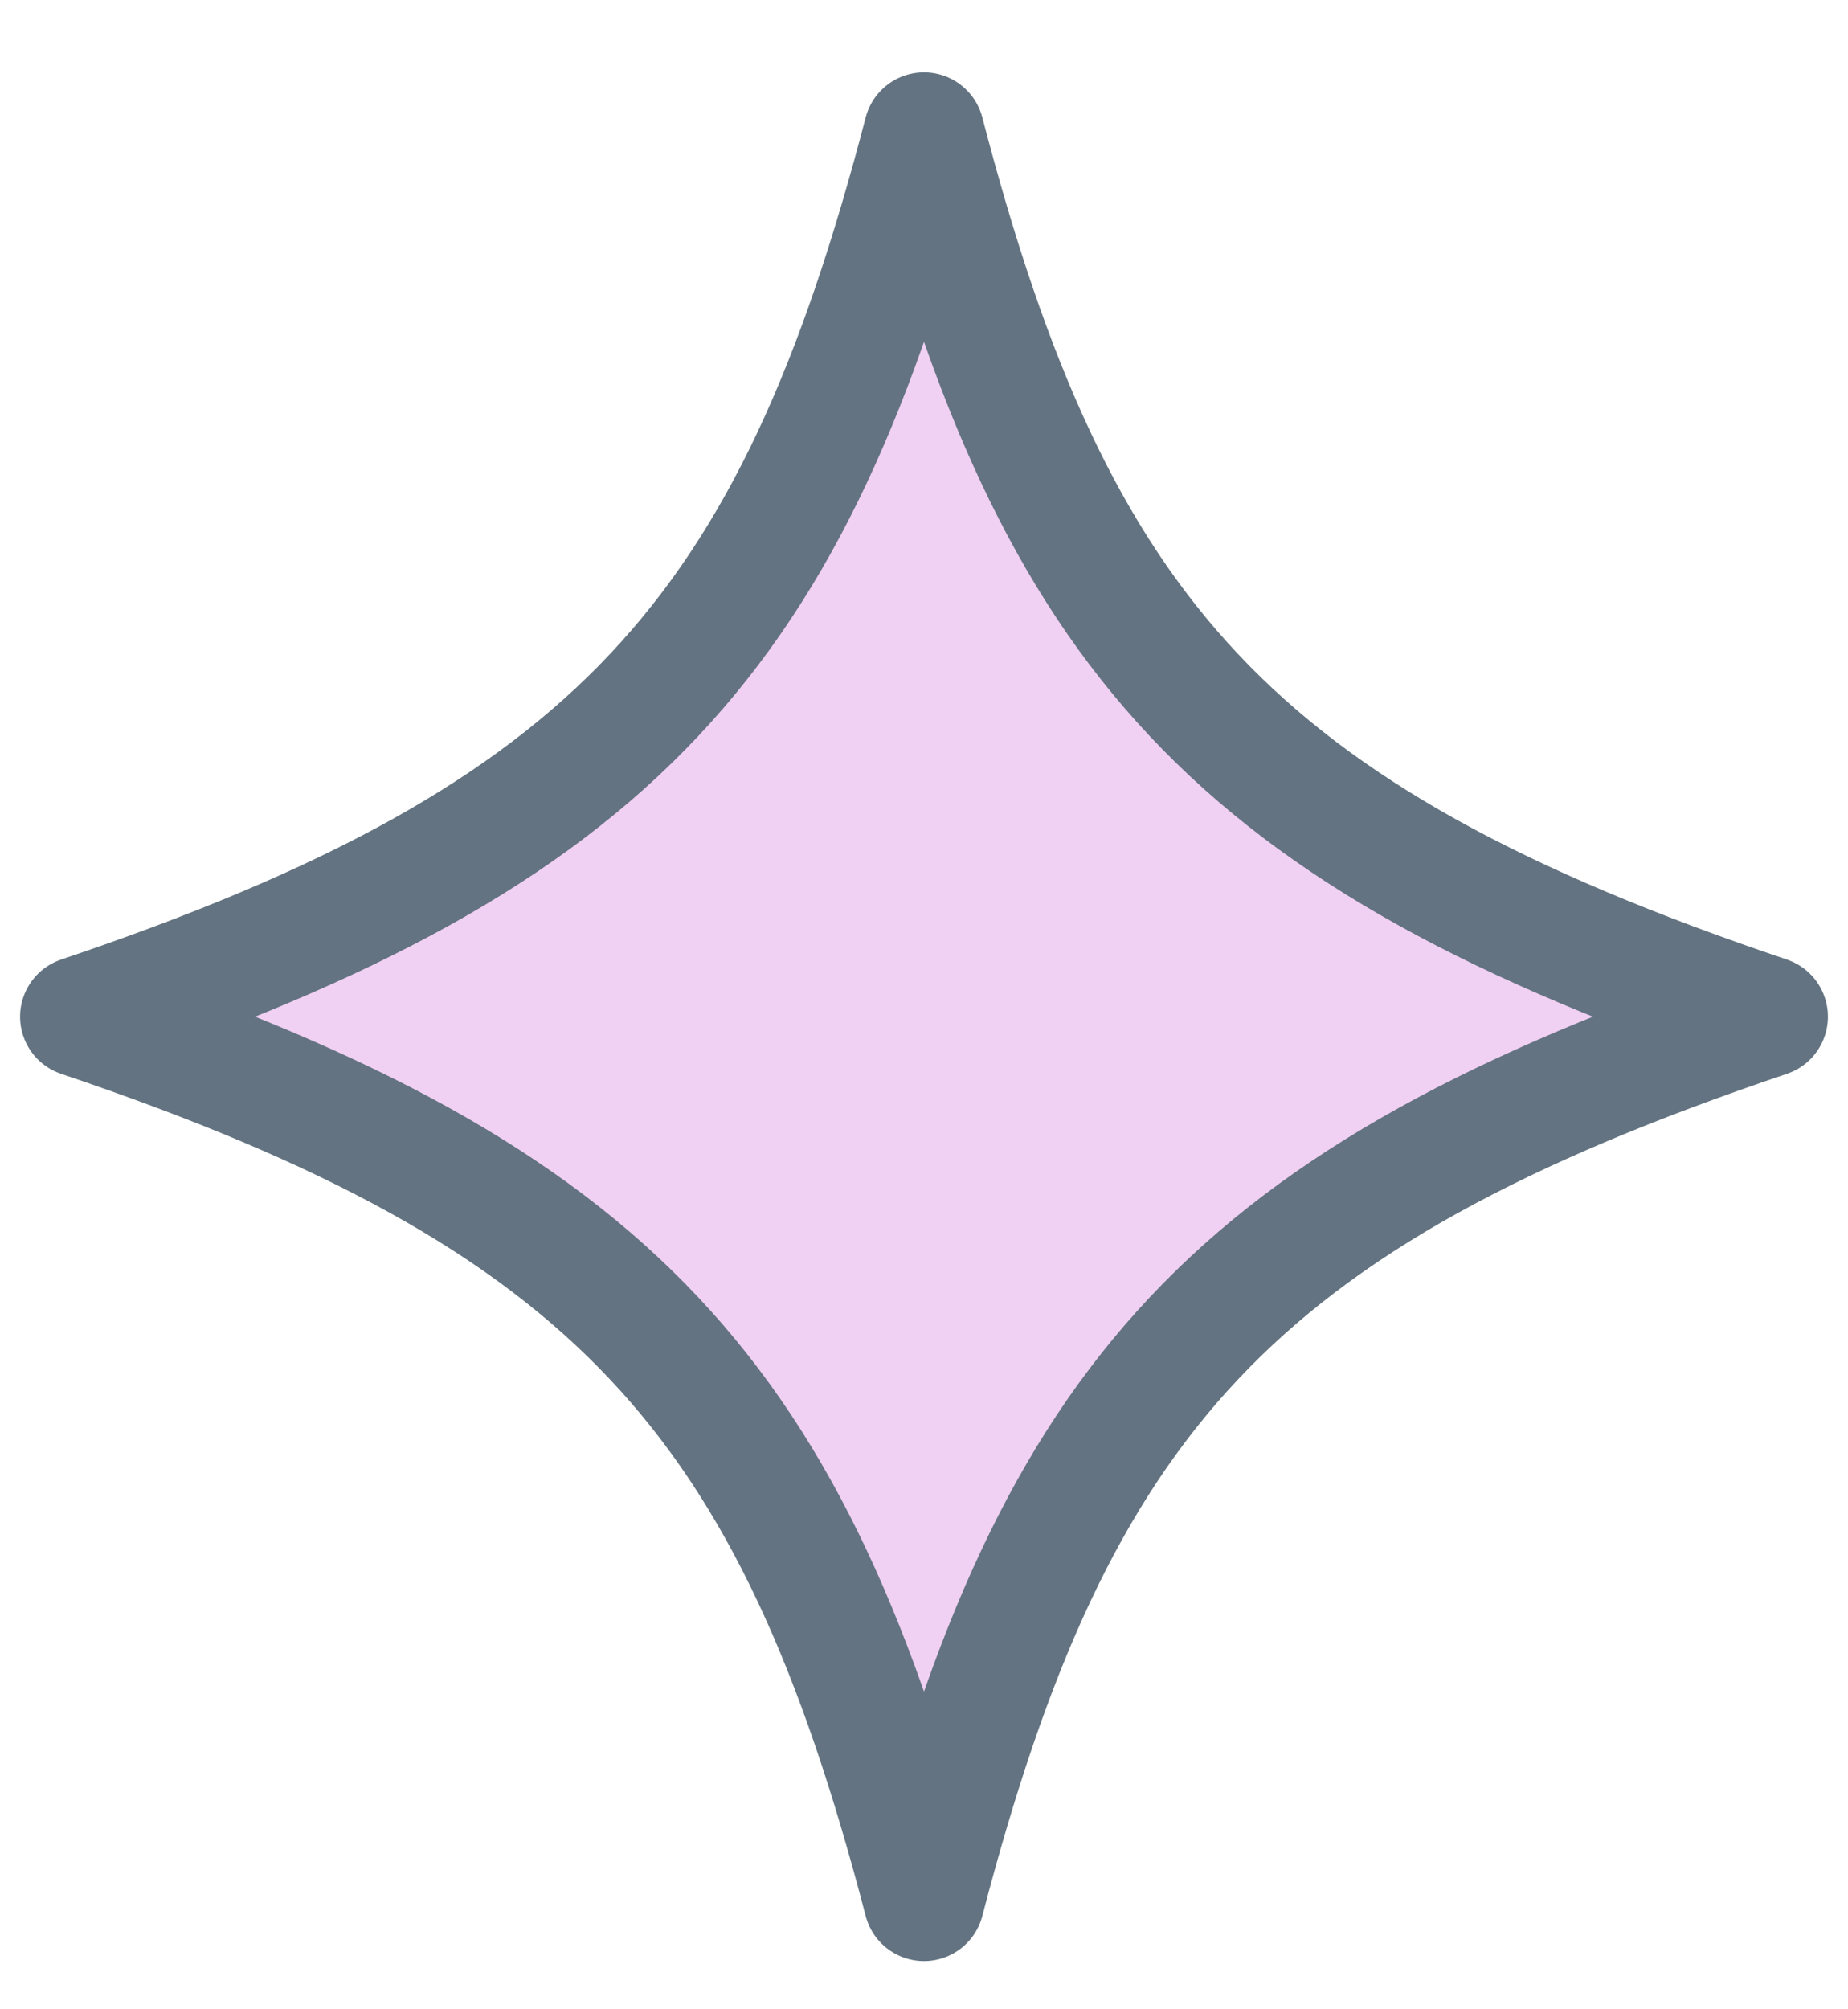 <svg width="23" height="25" viewBox="0 0 23 25" fill="none" xmlns="http://www.w3.org/2000/svg">
<path d="M22 12.65C15.327 14.901 13.127 17.408 11.5 23.65C9.873 17.408 7.673 14.901 1 12.65C7.673 10.399 9.873 7.893 11.5 1.65C13.127 7.893 15.327 10.399 22 12.65Z" fill="#F0D0F3" stroke="#637381" stroke-width="1.5" stroke-linecap="round" stroke-linejoin="round"/>
</svg>
